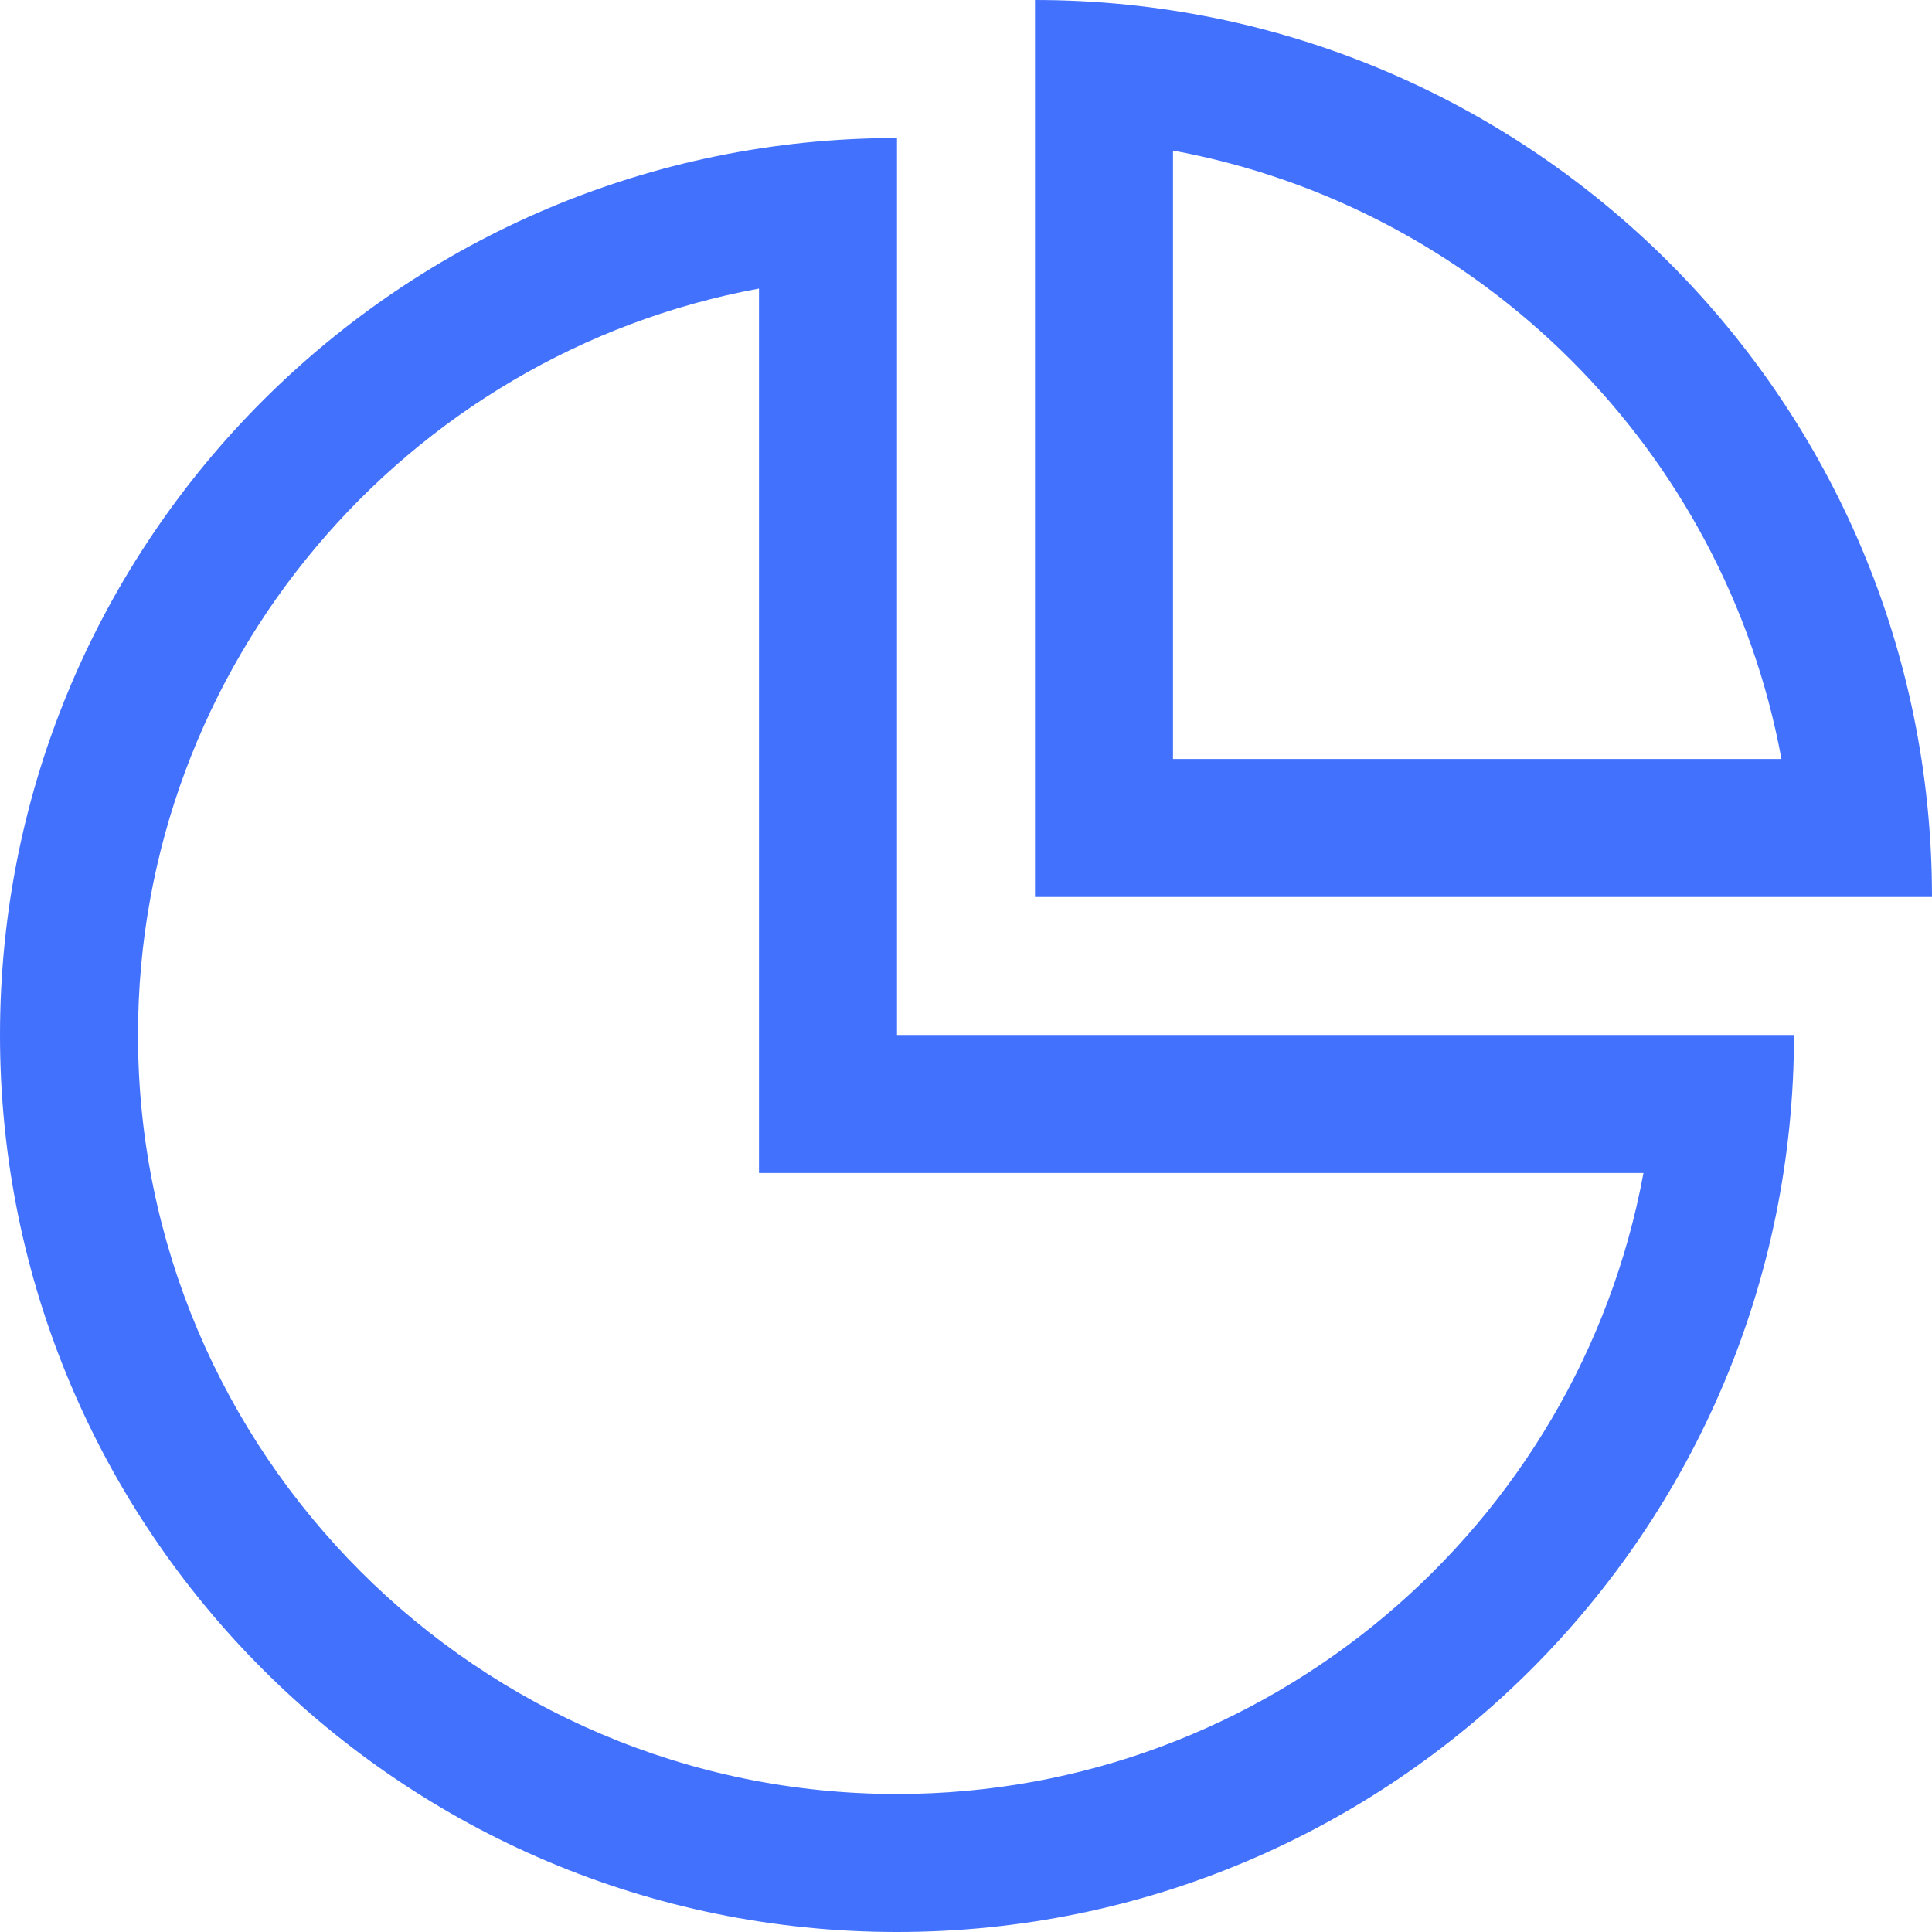 <?xml version="1.0" standalone="no"?><!DOCTYPE svg PUBLIC "-//W3C//DTD SVG 1.1//EN" "http://www.w3.org/Graphics/SVG/1.1/DTD/svg11.dtd"><svg t="1667035615822" class="icon" viewBox="0 0 1024 1024" version="1.1" xmlns="http://www.w3.org/2000/svg" p-id="36046" xmlns:xlink="http://www.w3.org/1999/xlink" width="64" height="64"><path d="M475.429 73.143C212.822 73.143 0 286 0 548.57S212.822 1024 475.429 1024C738 1024 950.857 811.143 950.857 548.571H475.43V73.143zM871.07 621.714c-34.5 187.036-198.786 329.143-395.642 329.143-221.823 0-402.286-180.463-402.286-402.286 0-196.856 142.107-361.142 329.143-395.624V621.714H871.07z" fill="#4271fd" p-id="36047"></path><path d="M548.571 0v475.429H1024C1024 212.857 811.143 0 548.571 0z m73.143 79.804c163.321 30.106 292.358 159.177 322.5 322.482h-322.5V79.804z" fill="#4271fd" p-id="36048"></path></svg>